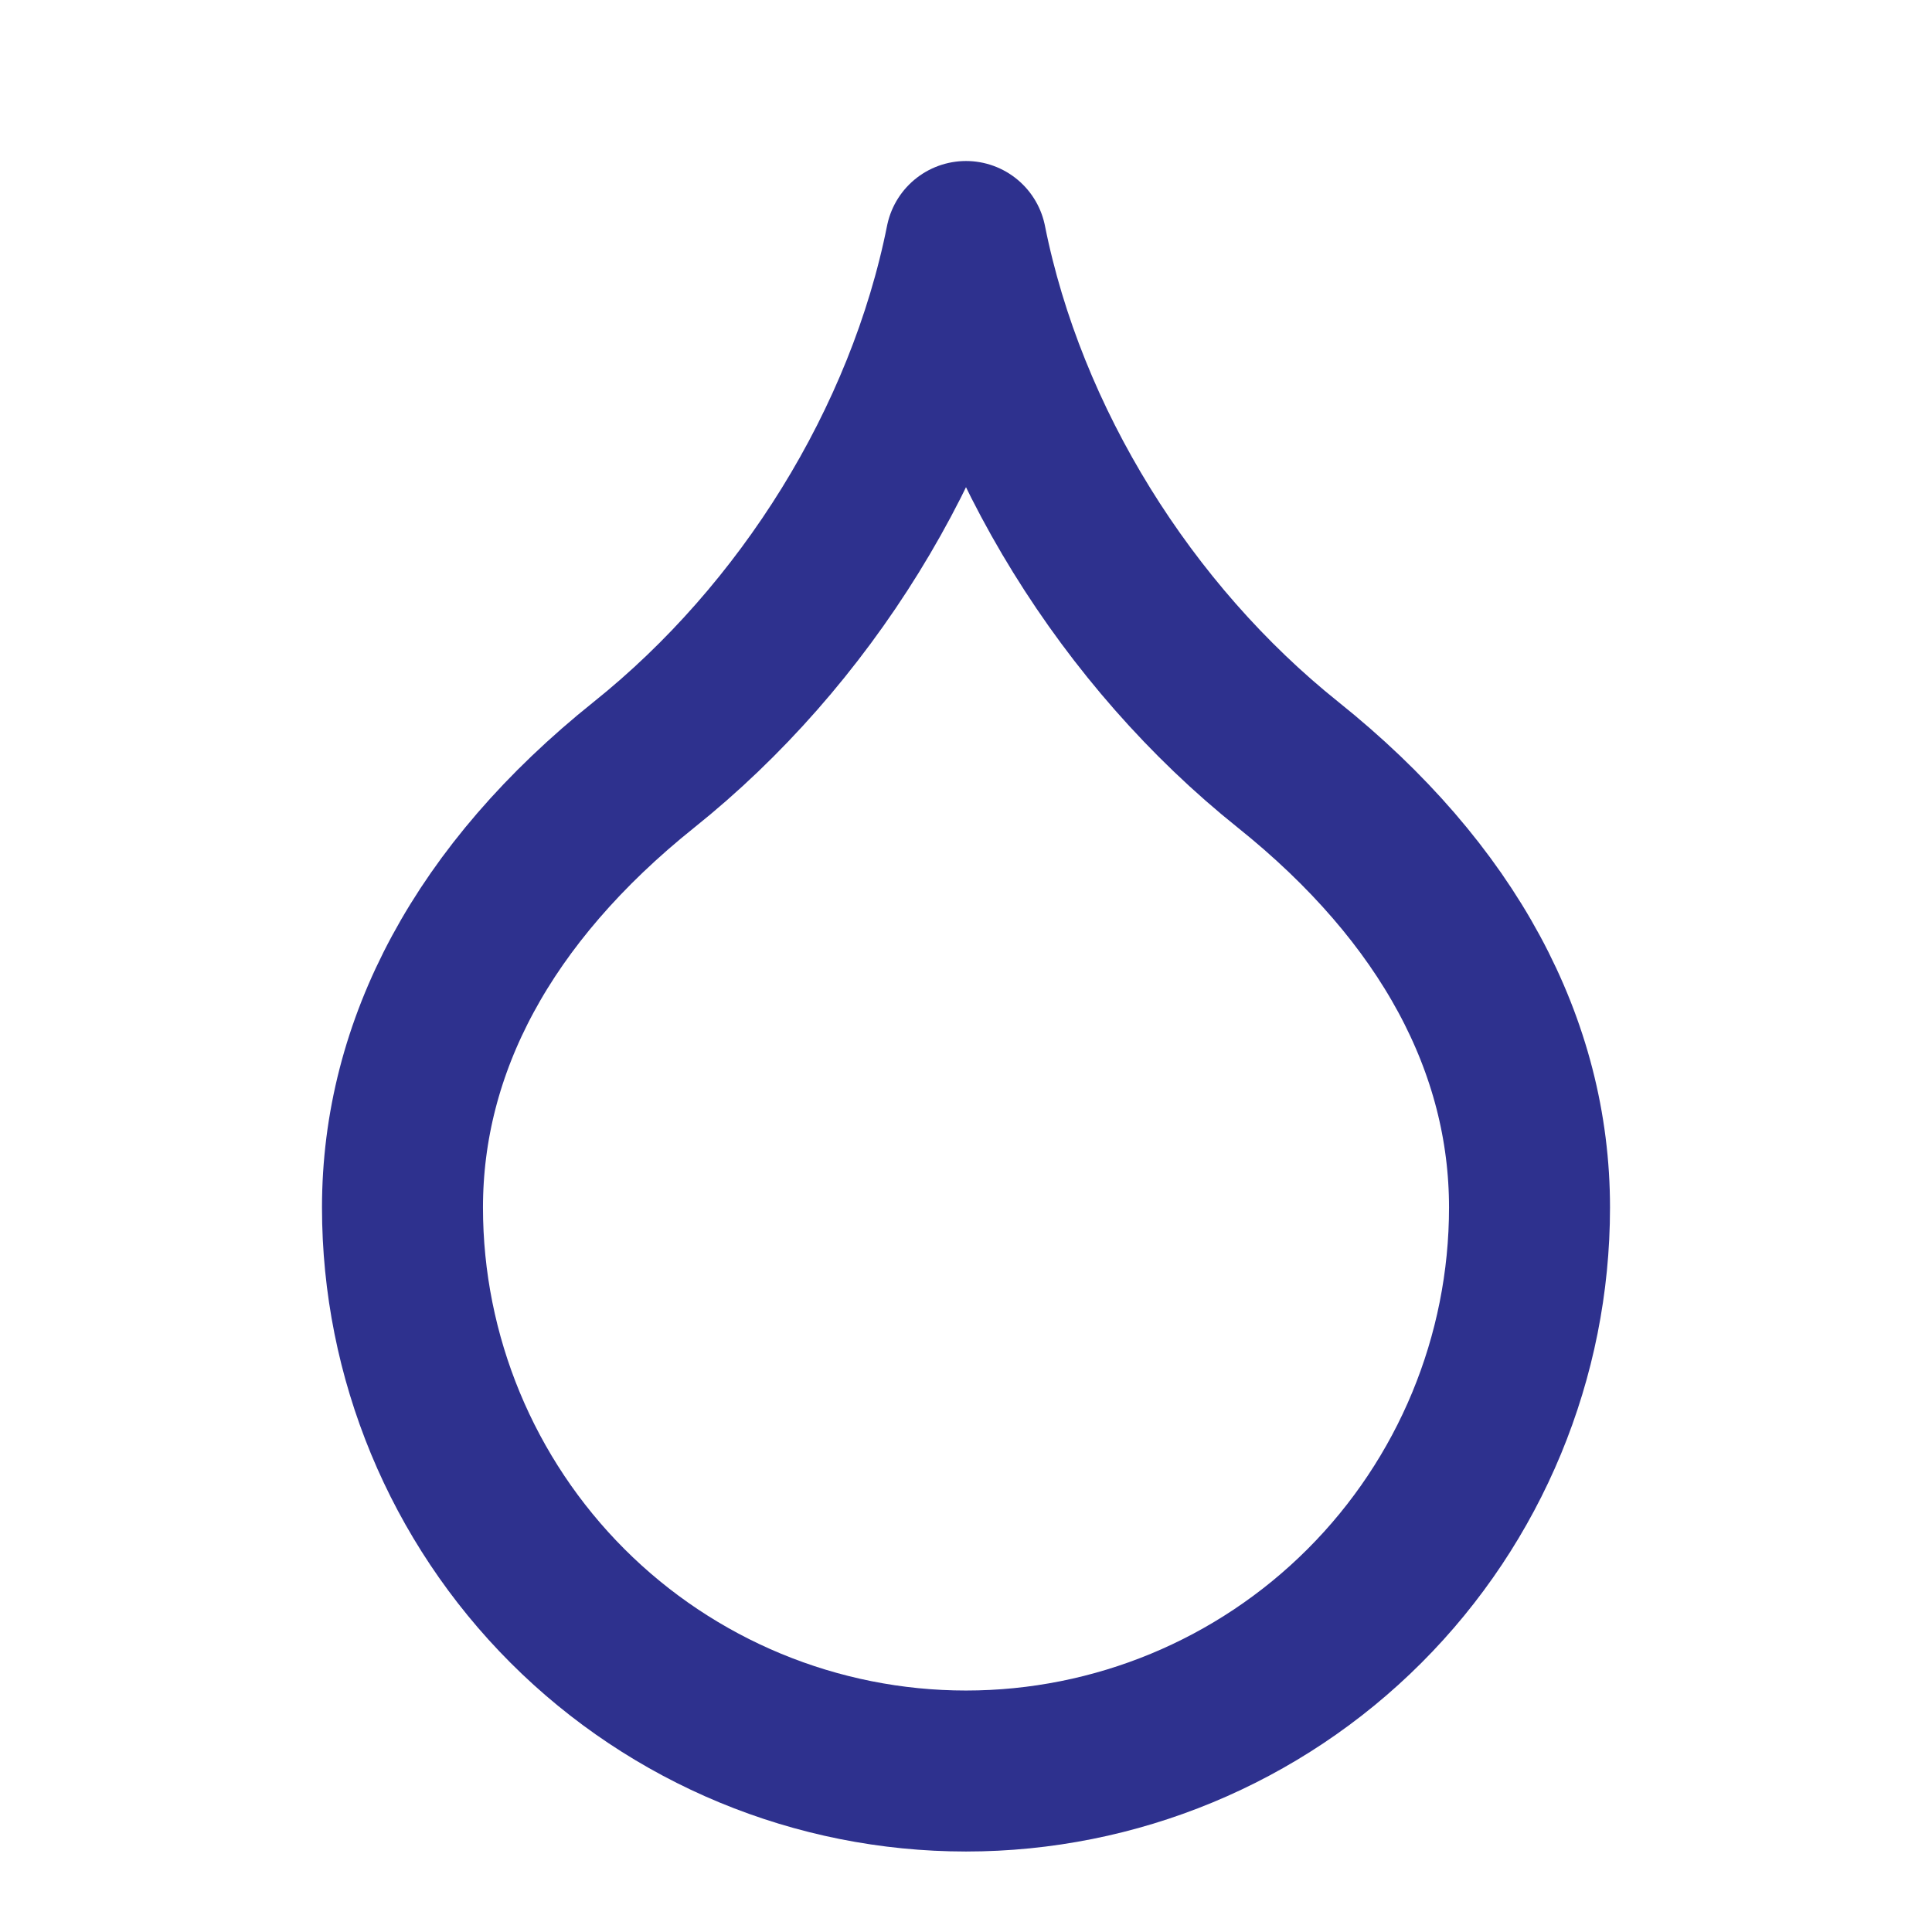 <svg width="40" height="40" viewBox="0 0 40 40" fill="none" xmlns="http://www.w3.org/2000/svg">
<path d="M20 36.667C23.094 36.667 26.062 35.438 28.25 33.25C30.438 31.062 31.667 28.094 31.667 25C31.667 21.667 30 18.5 26.667 15.833C23.333 13.167 20.833 9.167 20 5C19.167 9.167 16.667 13.167 13.333 15.833C10 18.5 8.333 21.667 8.333 25C8.333 28.094 9.563 31.062 11.75 33.25C13.938 35.438 16.906 36.667 20 36.667Z" stroke="#2E318E" stroke-width="3.333" stroke-linecap="round" stroke-linejoin="round"/>
</svg>
